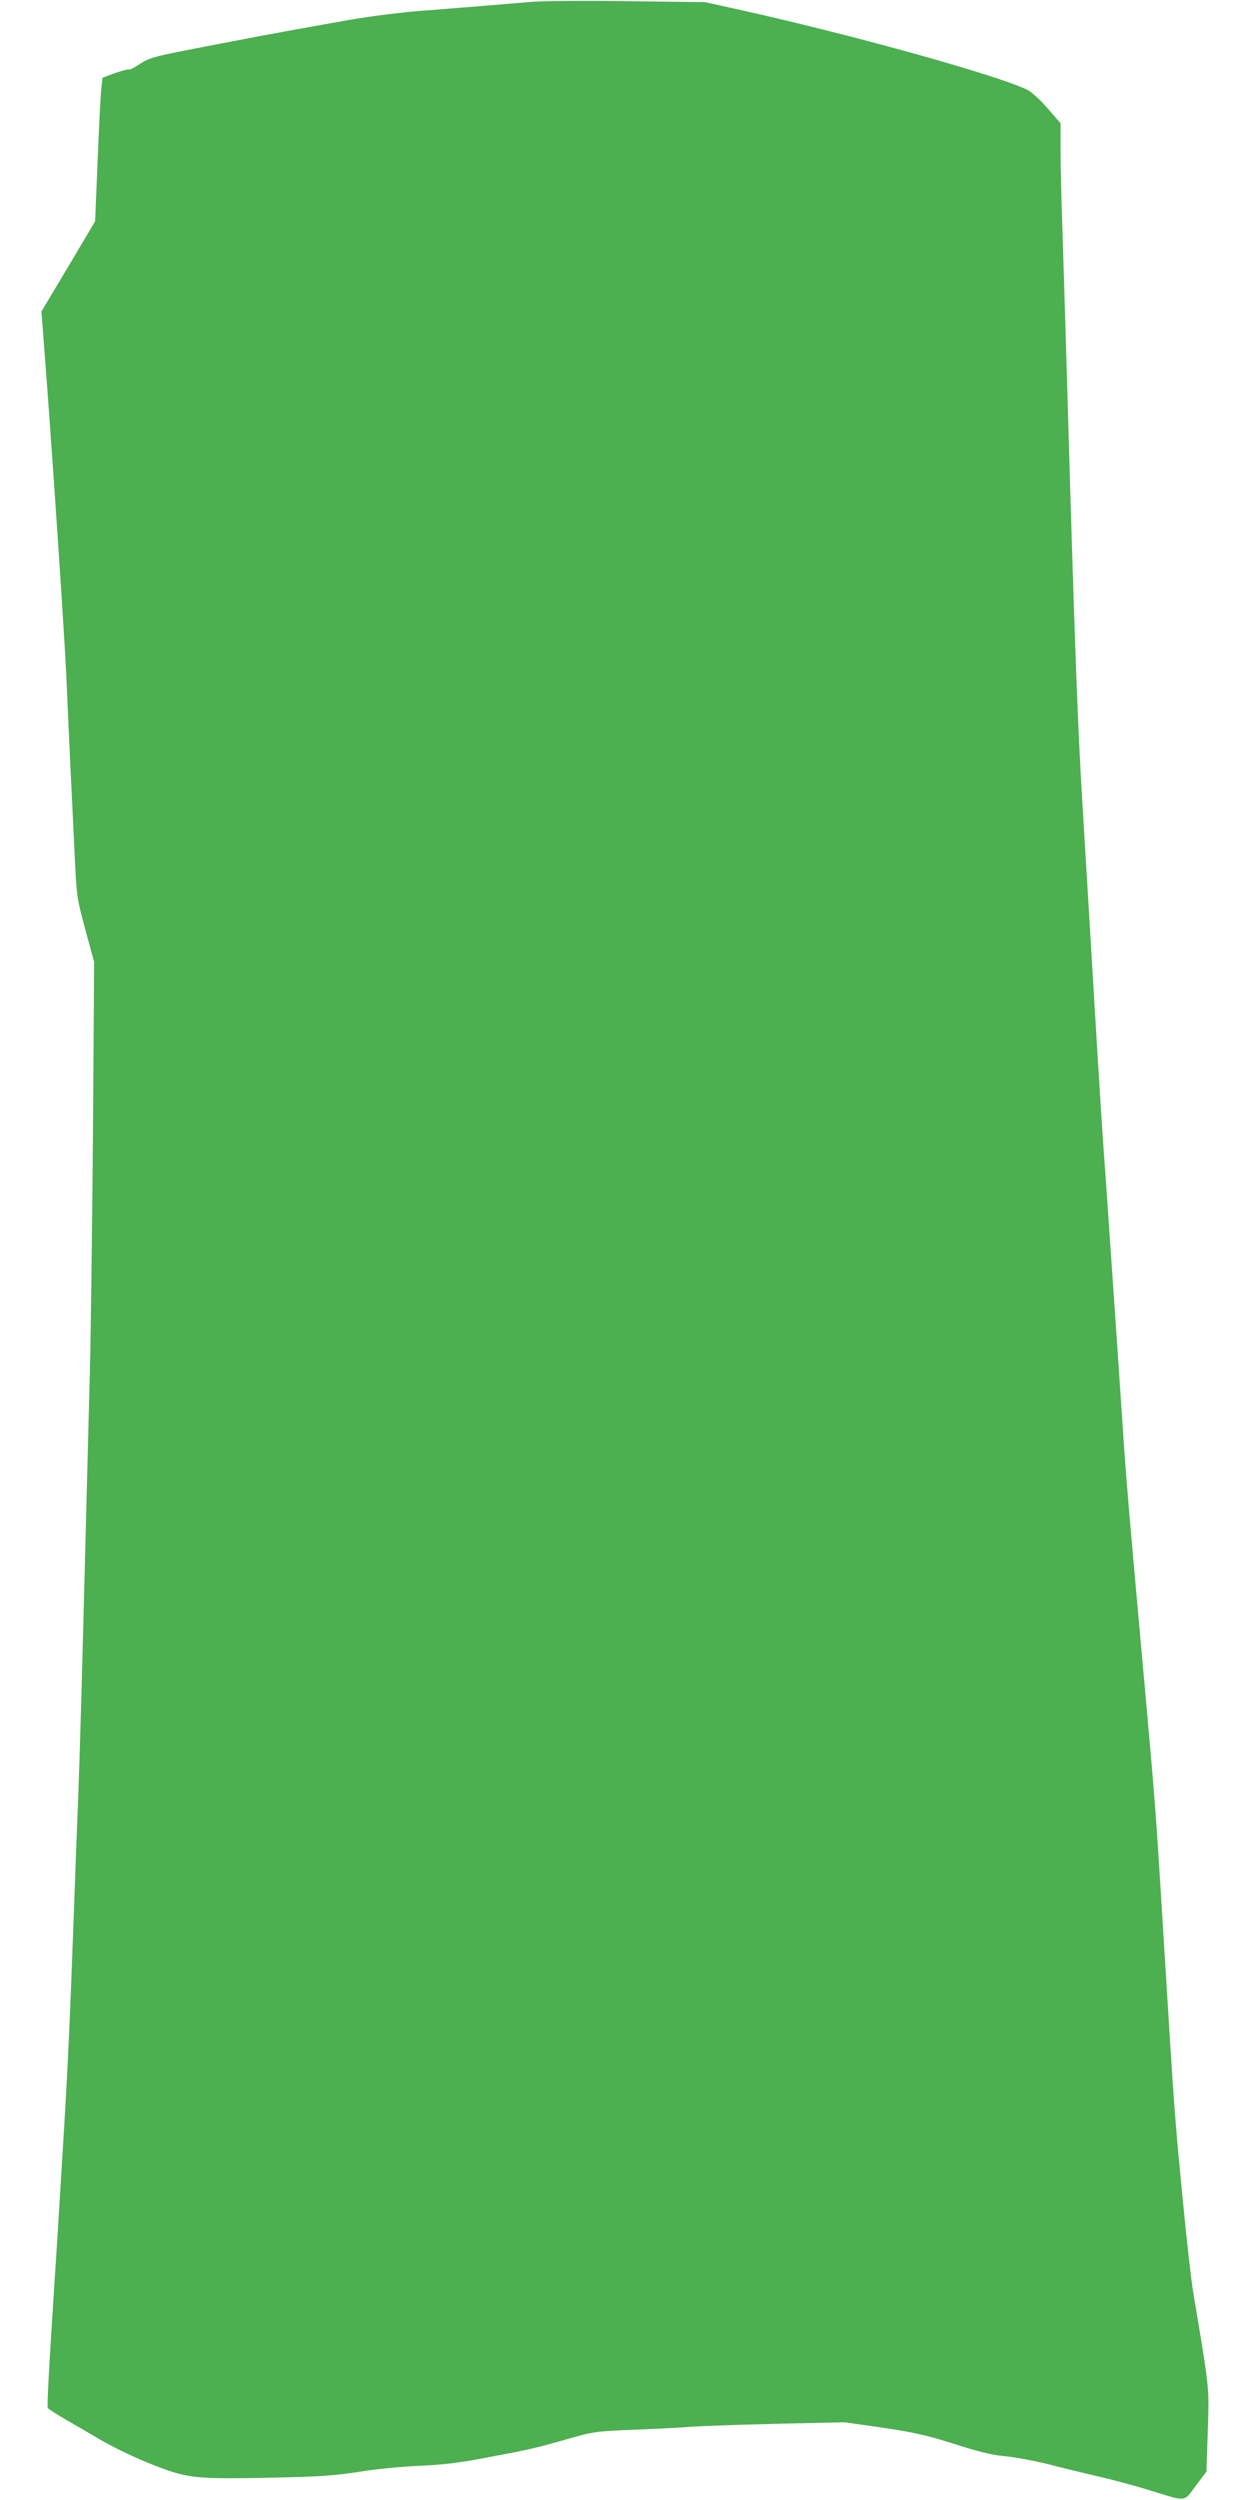 <?xml version="1.0" standalone="no"?>
<!DOCTYPE svg PUBLIC "-//W3C//DTD SVG 20010904//EN"
 "http://www.w3.org/TR/2001/REC-SVG-20010904/DTD/svg10.dtd">
<svg version="1.0" xmlns="http://www.w3.org/2000/svg"
 width="640pt" height="1280pt" viewBox="0 0 640 1280"
 preserveAspectRatio="xMidYMid meet">
<g transform="translate(0,1280) scale(0.1,-0.1)"
fill="#4caf50" stroke="none">
<path d="M2715 12790 c-116 -10 -321 -27 -555 -45 -102 -8 -264 -28 -360 -45
-216 -38 -482 -86 -575 -105 -38 -7 -158 -30 -265 -51 -169 -33 -200 -42 -243
-71 -27 -18 -52 -31 -56 -29 -4 3 -36 -6 -72 -18 l-64 -24 -6 -53 c-4 -30 -12
-195 -19 -368 l-13 -314 -137 -231 -138 -231 14 -180 c40 -519 104 -1471 114
-1695 6 -140 15 -340 20 -445 5 -104 15 -300 21 -435 11 -243 12 -246 56 -410
l45 -165 -6 -875 c-4 -481 -11 -1035 -16 -1230 -5 -195 -14 -542 -20 -770 -19
-742 -30 -1150 -40 -1415 -6 -143 -15 -381 -20 -530 -25 -678 -32 -830 -60
-1285 -16 -267 -34 -555 -40 -640 -30 -463 -40 -651 -35 -659 3 -5 42 -31 88
-57 45 -26 123 -71 173 -101 94 -55 230 -118 344 -158 121 -43 190 -48 527
-41 258 5 337 11 460 30 81 14 220 27 308 31 119 5 206 15 340 41 235 44 255
49 420 96 135 39 147 40 350 48 116 5 242 11 280 15 39 3 232 10 429 15 l360
8 197 -28 c161 -24 226 -39 365 -83 110 -36 195 -57 244 -61 70 -6 193 -30
285 -55 22 -6 108 -27 190 -46 83 -19 207 -52 277 -74 199 -61 176 -63 240 21
l55 73 7 212 c7 230 10 198 -75 708 -11 66 -35 282 -54 480 -34 347 -43 463
-65 813 -5 89 -15 235 -20 325 -6 89 -17 270 -25 402 -25 405 -34 524 -75 980
-85 942 -100 1117 -115 1330 -16 241 -50 743 -65 955 -5 74 -14 205 -20 290
-6 85 -15 218 -21 295 -10 144 -34 528 -69 1120 -11 187 -29 486 -40 665 -19
307 -36 748 -60 1560 -22 760 -31 1046 -40 1333 -6 163 -10 355 -10 427 l0
129 -66 76 c-36 42 -82 84 -102 94 -146 73 -873 276 -1453 406 l-199 44 -402
5 c-222 3 -443 1 -493 -4z"/>
</g>
</svg>
